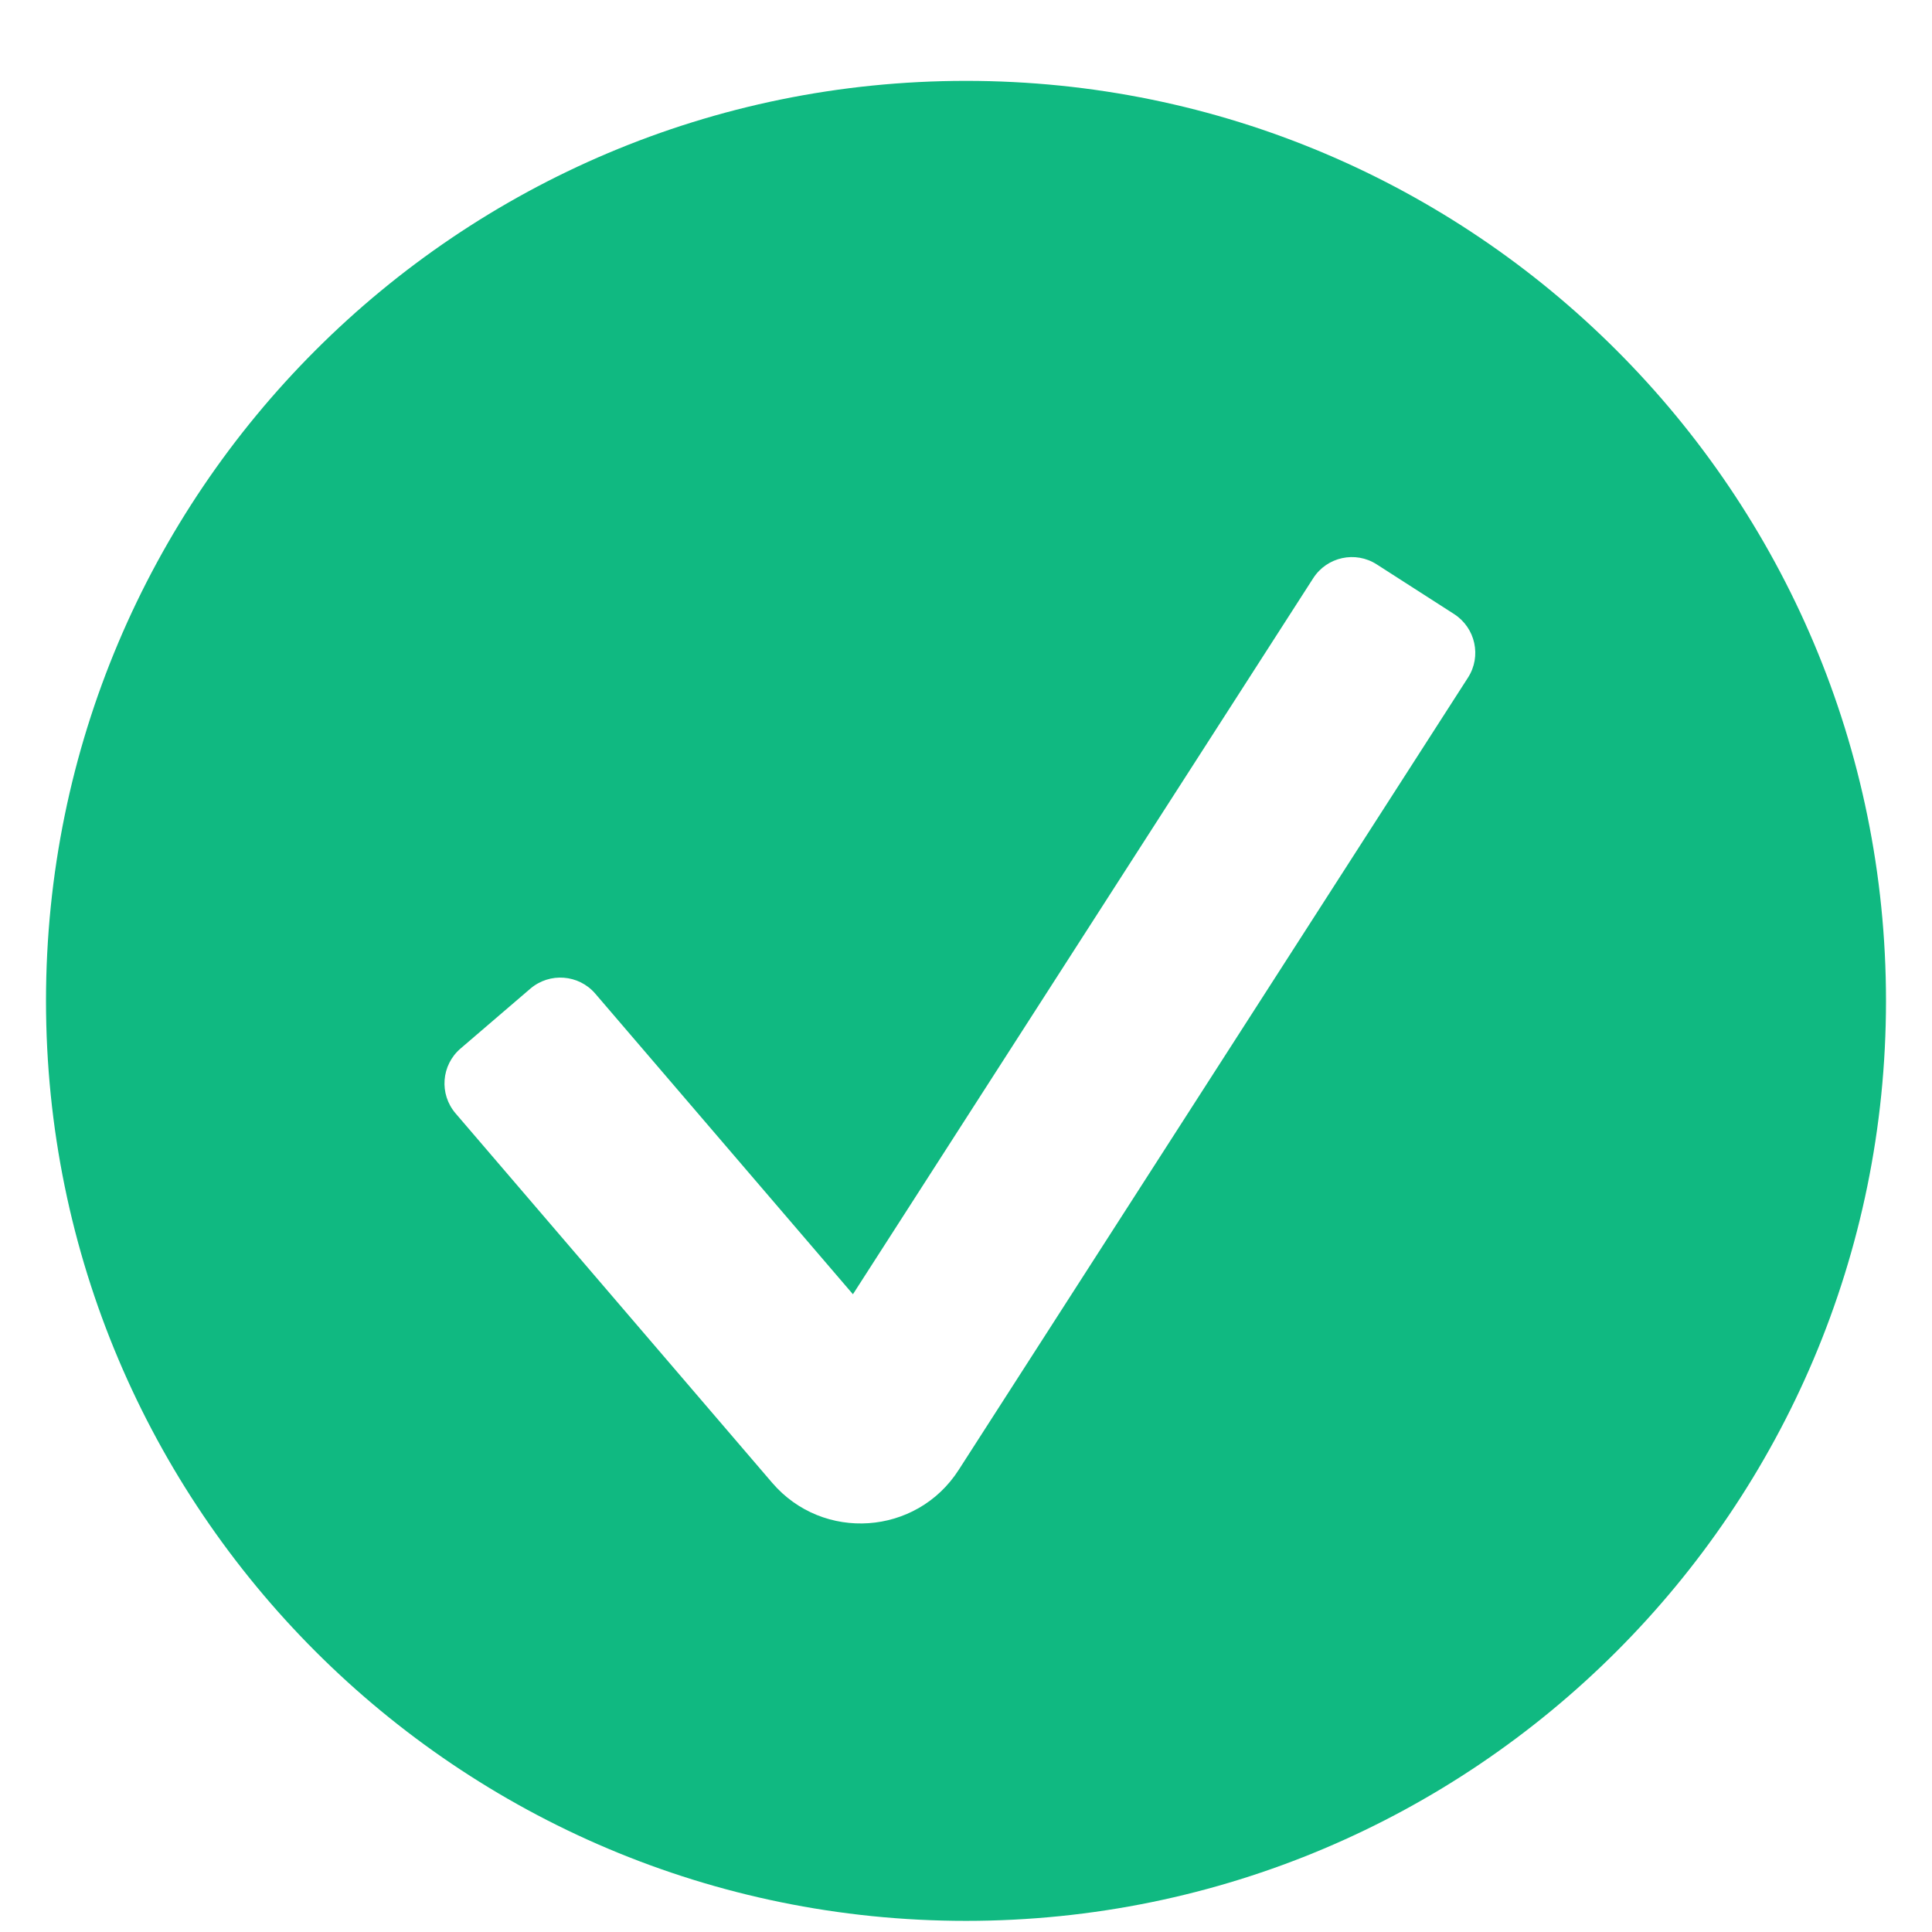 <svg width="21" height="21" viewBox="0 0 21 21" fill="none" xmlns="http://www.w3.org/2000/svg">
<g clip-path="url(#clip0_1_641)">
<path fill-rule="evenodd" clip-rule="evenodd" d="M20.5 10.879C20.5 16.402 16.023 20.879 10.5 20.879C4.977 20.879 0.5 16.402 0.5 10.879C0.5 5.356 4.977 0.879 10.5 0.879C16.023 0.879 20.5 5.356 20.5 10.879ZM15.956 7.366C16.106 7.134 16.038 6.825 15.806 6.675L14.965 6.135C14.733 5.985 14.423 6.053 14.274 6.285L9.271 14.068L6.47 10.8C6.29 10.591 5.975 10.567 5.765 10.746L5.006 11.397C4.796 11.577 4.772 11.892 4.952 12.102L8.393 16.117C8.945 16.761 9.962 16.691 10.42 15.978L15.956 7.366Z" fill="#10B981"/>
</g>
<defs>
<clipPath id="clip0_1_641">
<rect width="20" height="20" fill="white" transform="translate(0.5 0.879)"/>
</clipPath>
</defs>
</svg>
